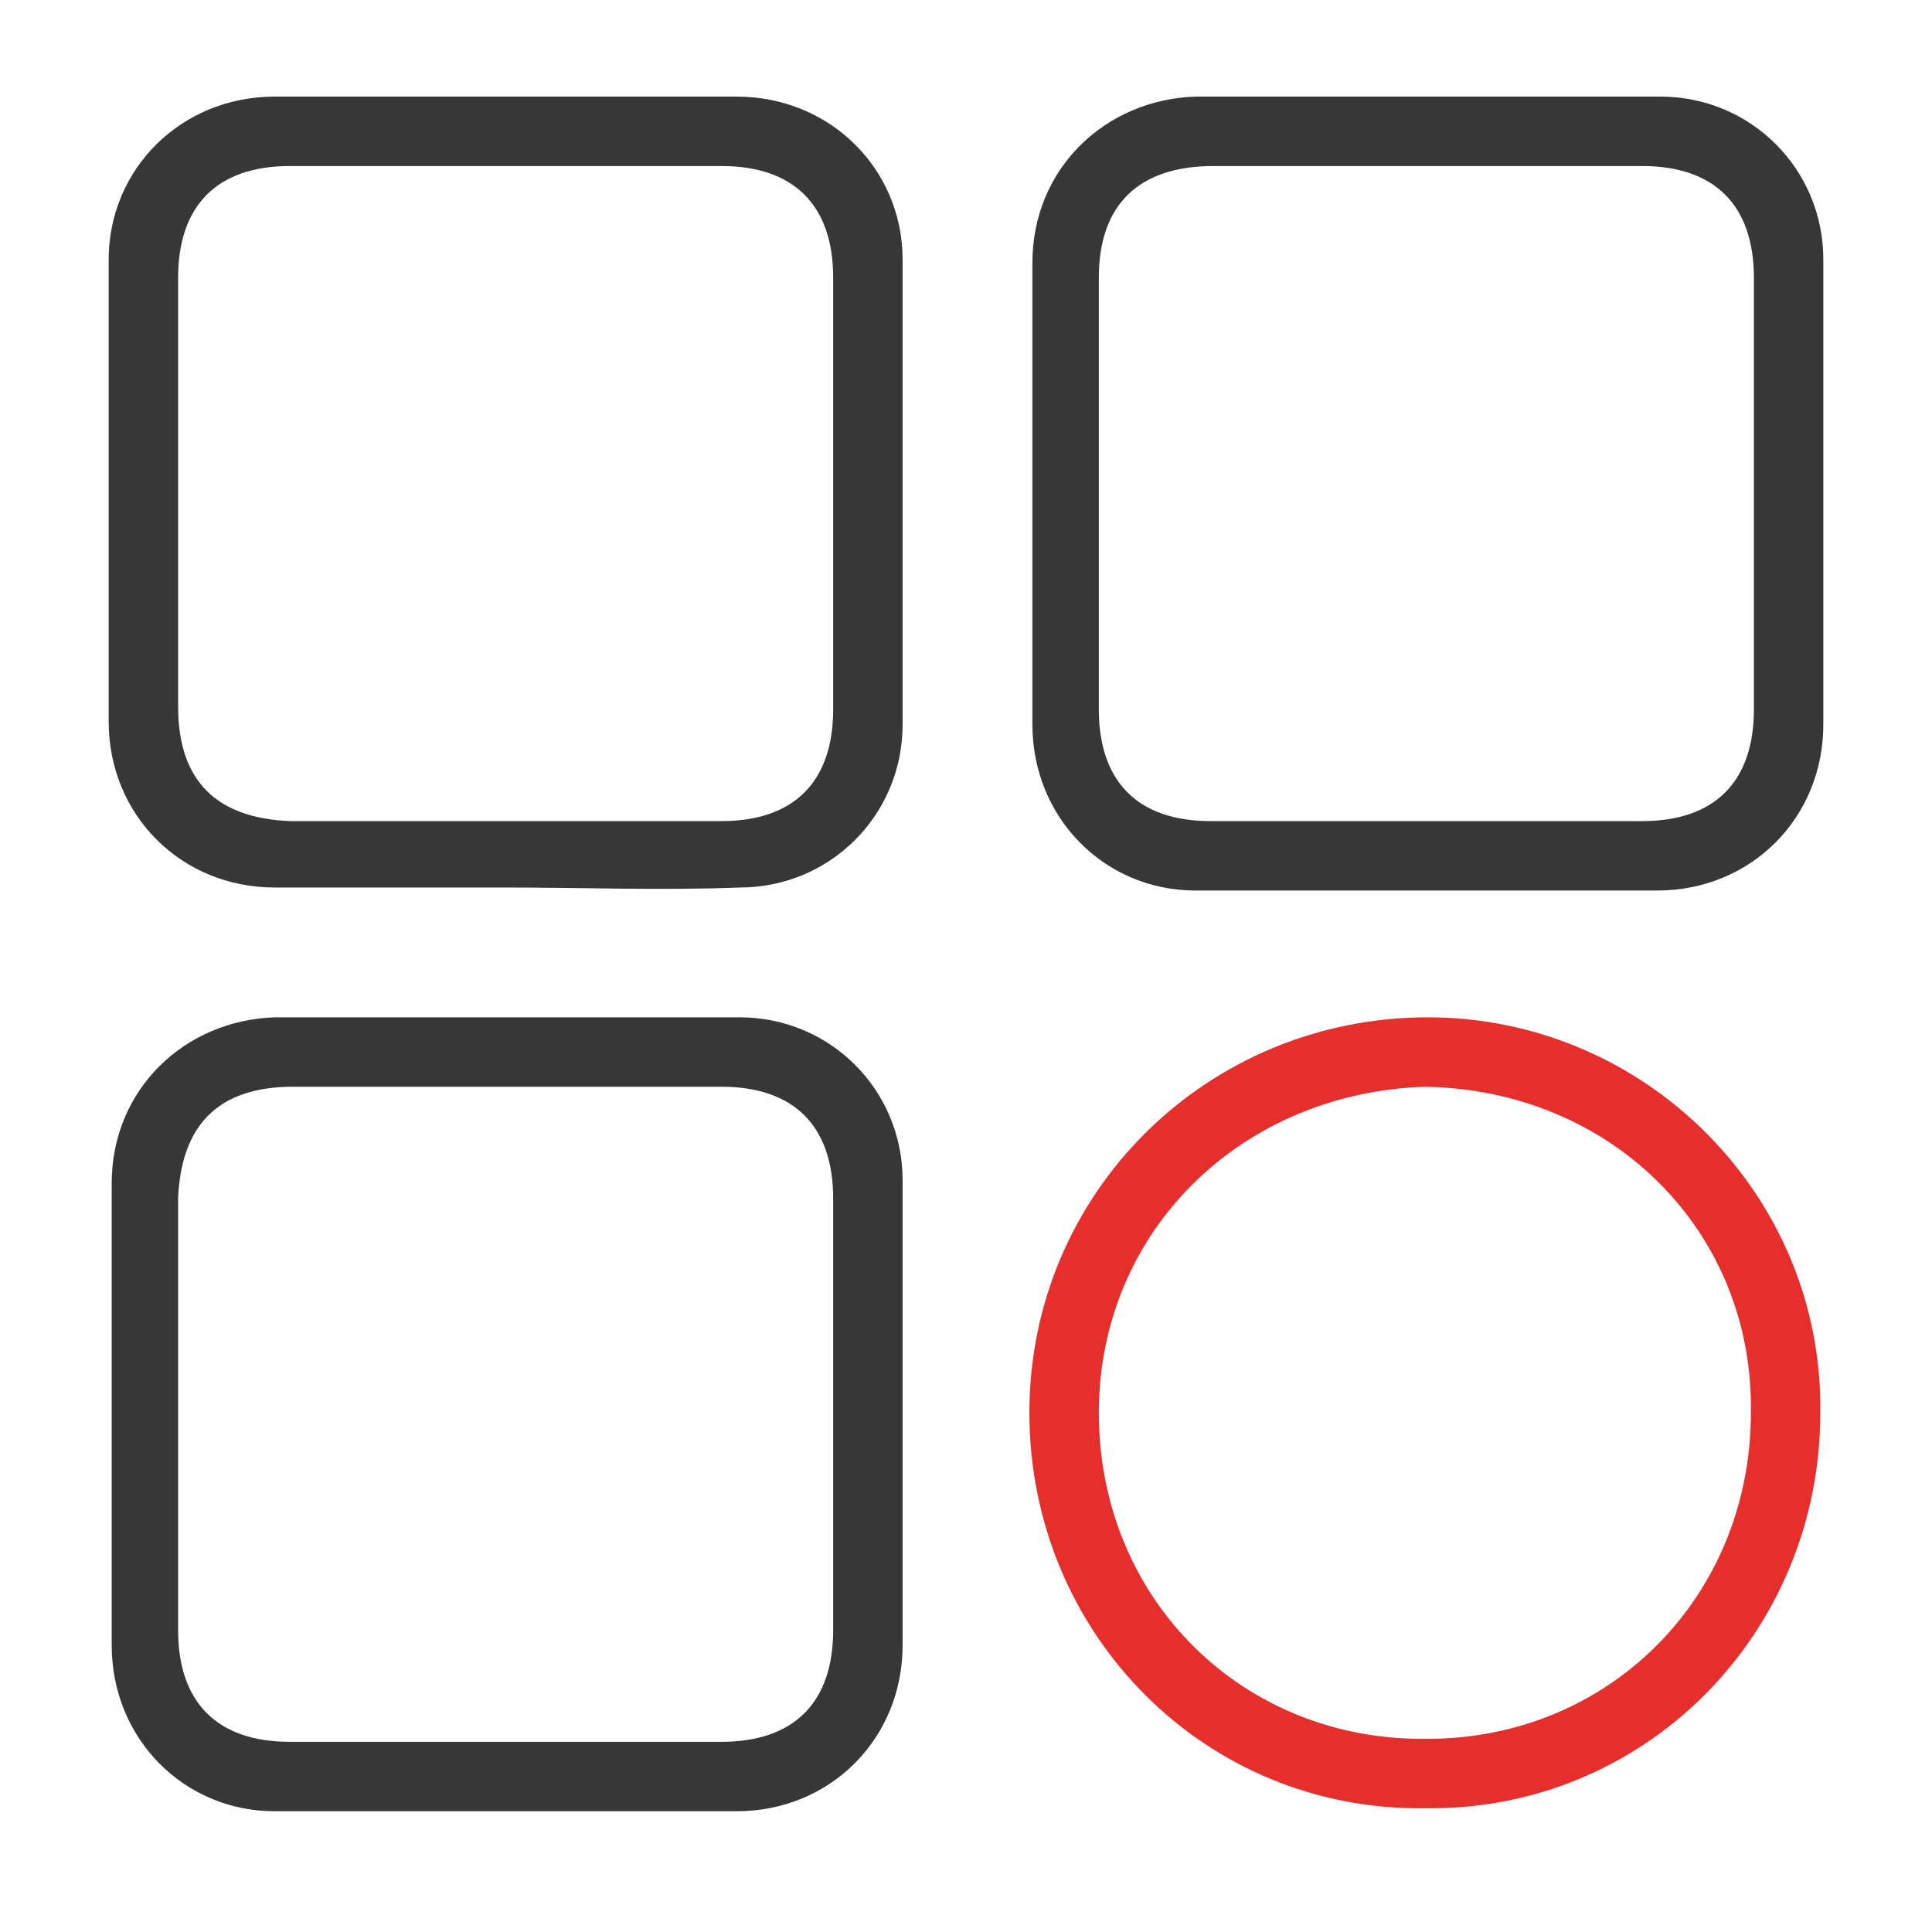 <?xml version="1.0" encoding="utf-8"?>
<!-- Generator: Adobe Illustrator 18.1.1, SVG Export Plug-In . SVG Version: 6.00 Build 0)  -->
<svg version="1.1" id="Layer_1" xmlns="http://www.w3.org/2000/svg" xmlns:xlink="http://www.w3.org/1999/xlink" x="0px" y="0px"
	 viewBox="0 0 64 64" enable-background="new 0 0 64 64" xml:space="preserve">
<path fill="#373737" d="M16.7,29.4c-2.5,0-5.1,0-7.6,0c-3.1,0-5.5-2.4-5.5-5.5c0-5.1,0-10.2,0-15.3c0-3,2.4-5.4,5.5-5.4
	c5.1,0,10.2,0,15.3,0c3.1,0,5.5,2.4,5.5,5.4c0,5.1,0,10.3,0,15.4c0,3-2.4,5.4-5.4,5.4C21.9,29.5,19.3,29.4,16.7,29.4z M16.7,27.2
	c2.4,0,4.8,0,7.2,0c2.4,0,3.7-1.3,3.7-3.7c0-4.8,0-9.5,0-14.3c0-2.4-1.3-3.7-3.7-3.7c-4.8,0-9.5,0-14.3,0c-2.4,0-3.7,1.3-3.7,3.7
	c0,4.7,0,9.5,0,14.2c0,2.5,1.3,3.7,3.7,3.8C12,27.2,14.3,27.2,16.7,27.2z"/>
<path fill="#373737" d="M60.4,16.4c0,2.5,0,5,0,7.6c0,3.1-2.4,5.5-5.5,5.5c-5.1,0-10.2,0-15.3,0c-3,0-5.4-2.4-5.4-5.5
	c0-5.1,0-10.2,0-15.3c0-3.1,2.4-5.4,5.4-5.5c5.1,0,10.3,0,15.4,0c3,0,5.4,2.4,5.4,5.4c0,0,0,0.1,0,0.1
	C60.4,11.3,60.4,13.8,60.4,16.4z M36.4,16.3c0,2.4,0,4.8,0,7.2c0,2.4,1.3,3.7,3.7,3.7c4.8,0,9.5,0,14.3,0c2.4,0,3.7-1.3,3.7-3.7
	c0-4.8,0-9.5,0-14.3c0-2.4-1.3-3.7-3.7-3.7c-4.7,0-9.5,0-14.2,0c-2.5,0-3.8,1.3-3.8,3.7C36.4,11.6,36.4,13.9,36.4,16.3z"/>
<path fill="#373737" d="M29.9,46.9c0,2.5,0,5,0,7.6c0,3.1-2.4,5.5-5.5,5.5c-5.1,0-10.2,0-15.3,0c-3,0-5.4-2.4-5.4-5.5
	c0-5.1,0-10.2,0-15.3c0-3.1,2.4-5.4,5.4-5.5c5.1,0,10.3,0,15.4,0c3,0,5.4,2.4,5.4,5.4C29.9,41.7,29.9,44.3,29.9,46.9z M5.9,46.8
	c0,2.4,0,4.8,0,7.2c0,2.4,1.3,3.7,3.7,3.7c4.8,0,9.5,0,14.3,0c2.4,0,3.7-1.3,3.7-3.7c0-4.8,0-9.5,0-14.3c0-2.4-1.3-3.7-3.7-3.7
	c-4.7,0-9.5,0-14.2,0c-2.5,0-3.7,1.3-3.8,3.7C5.9,42.1,5.9,44.4,5.9,46.8z"/>
<path fill="#E62E2D" d="M34.1,46.8c0-7.3,5.9-13.1,13.2-13.1c7.2,0,13.1,5.9,13,13.1c0,7.3-5.8,13.2-13.1,13.1
	C39.9,60,34.1,54.1,34.1,46.8z M47.2,36c-6.1,0.2-10.8,4.8-10.8,10.8c0,6.2,4.8,10.9,10.9,10.8c6,0,10.7-4.7,10.7-10.8
	C58.1,40.8,53.4,36.1,47.2,36z"/>
</svg>
